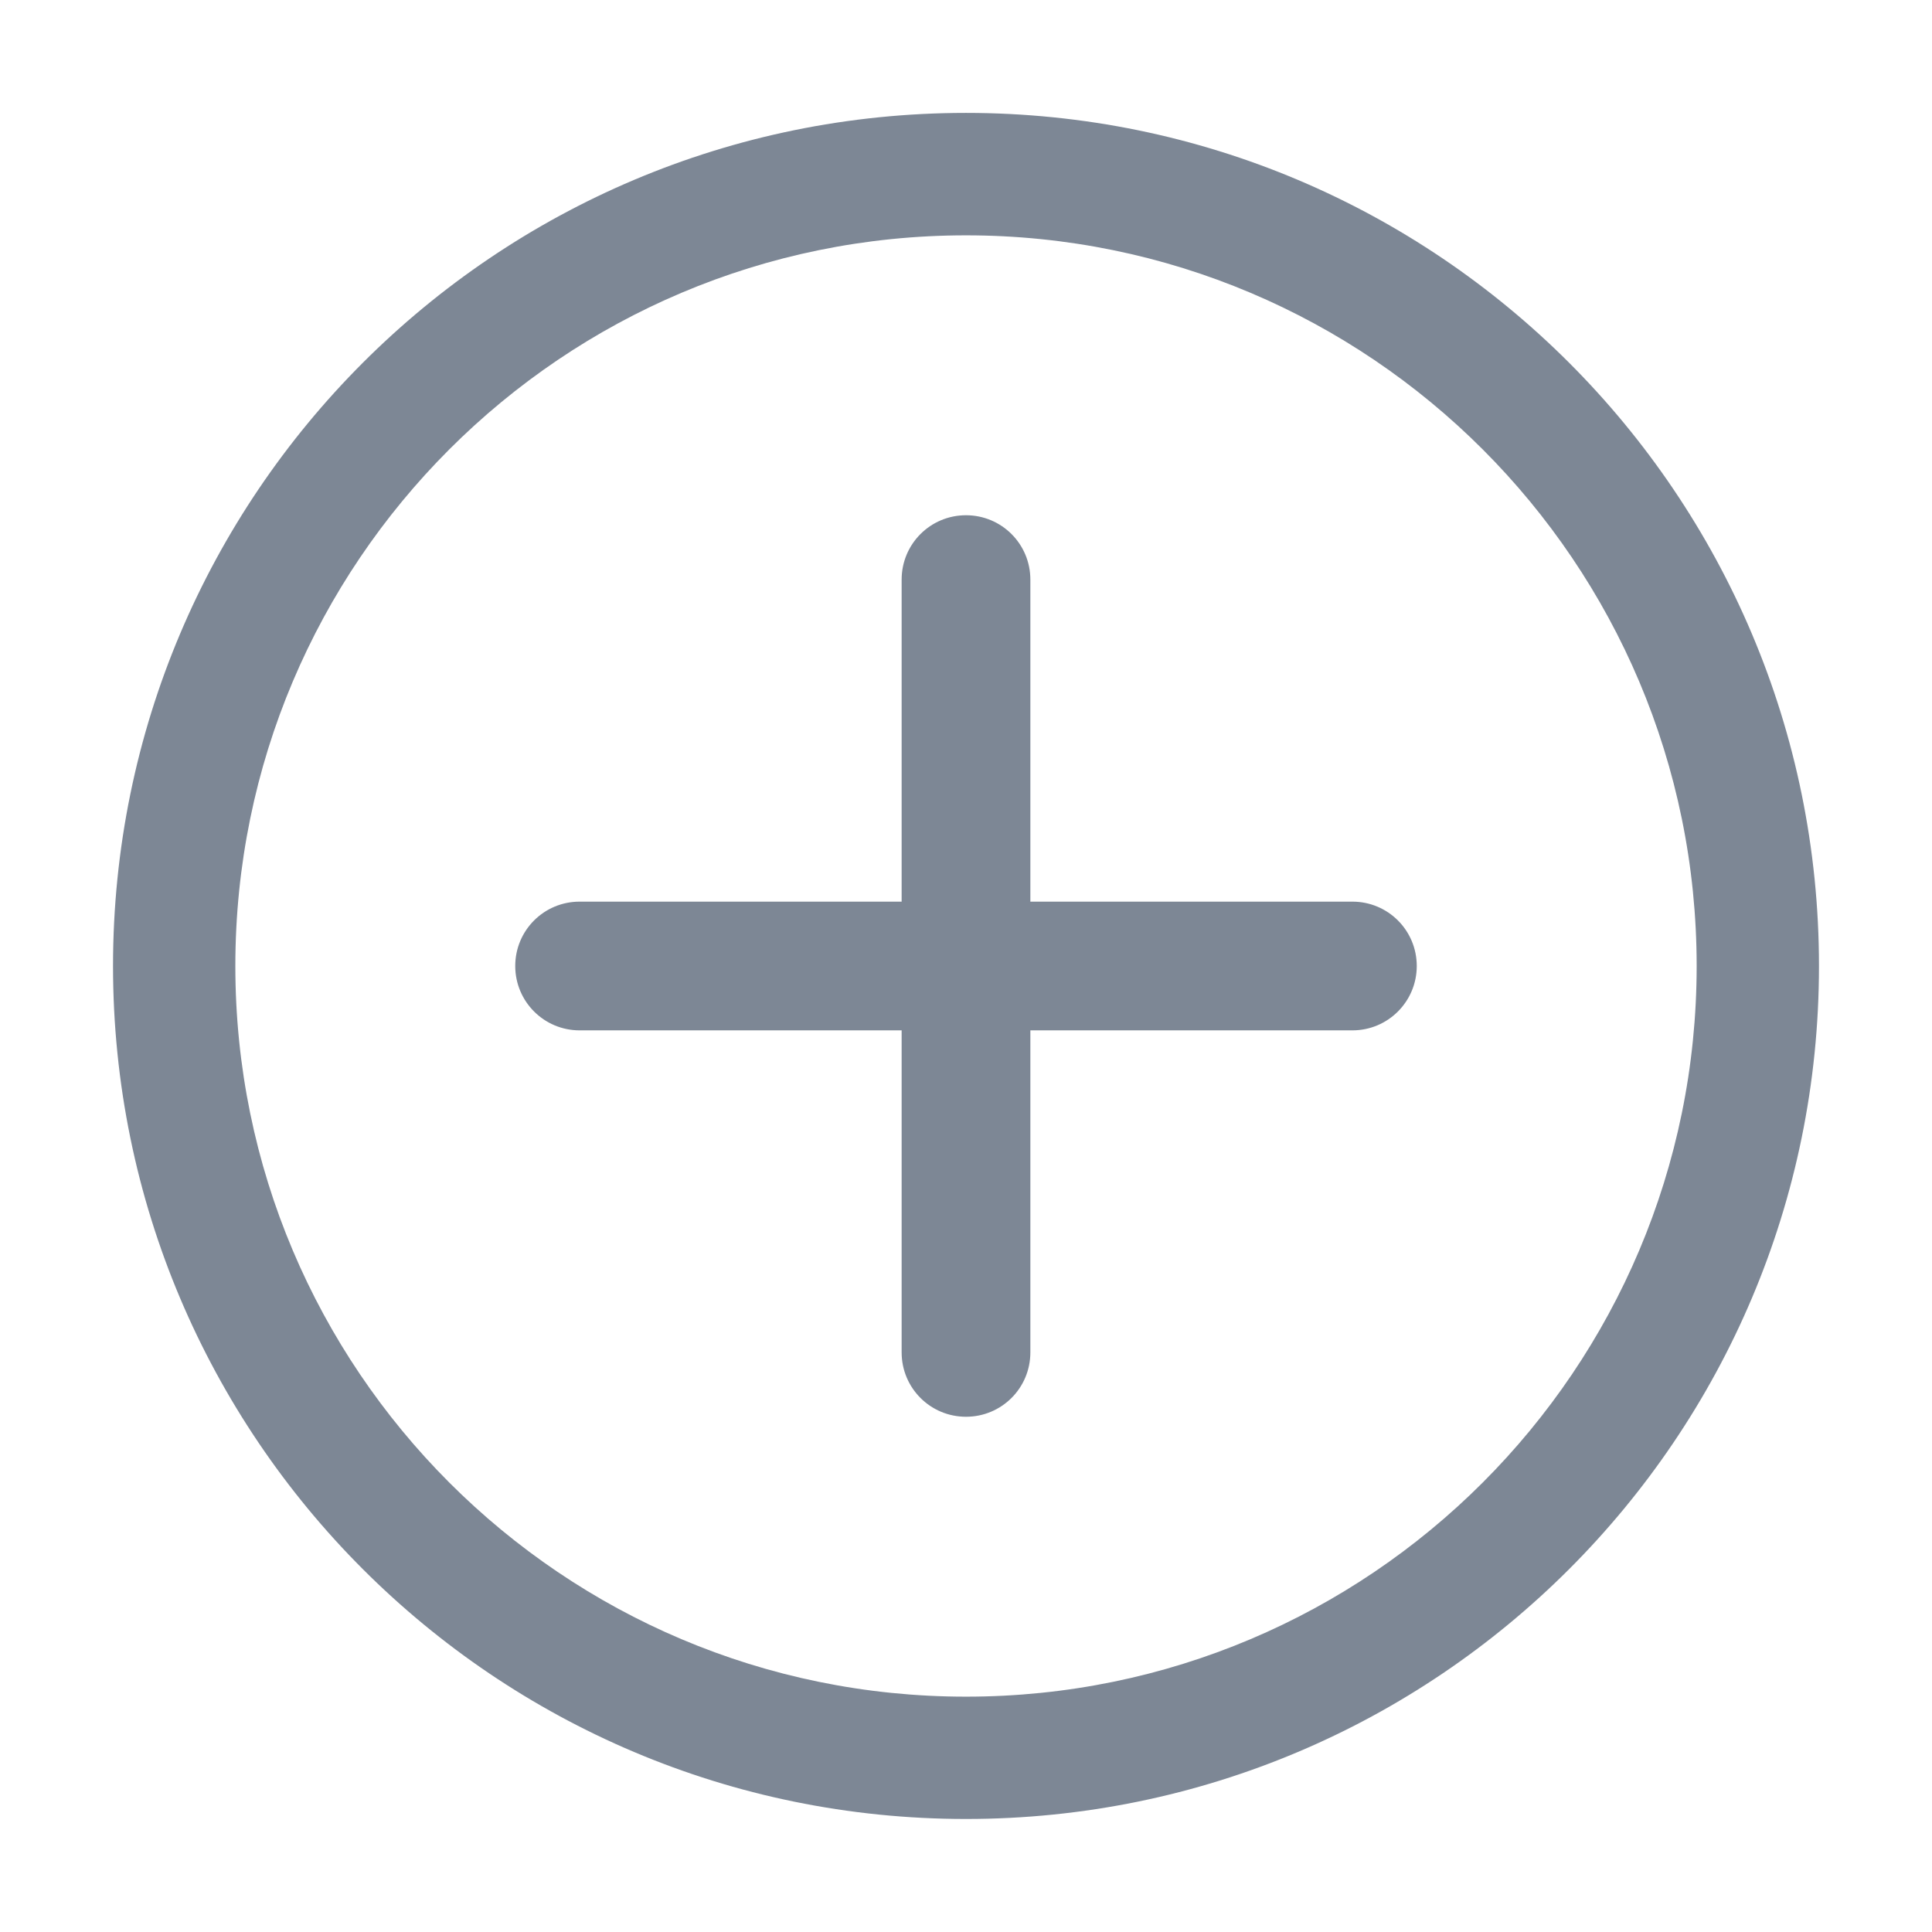 <svg width="16" height="16" viewBox="0 0 16 16" fill="none" xmlns="http://www.w3.org/2000/svg">
<path fill-rule="evenodd" clip-rule="evenodd" d="M8 0.935C4.098 0.935 0.936 4.098 0.936 8C0.936 11.901 4.098 15.064 8 15.064C11.901 15.064 15.064 11.901 15.064 8C15.064 4.098 11.901 0.935 8 0.935ZM1.949 8C1.949 4.658 4.658 1.949 8 1.949C11.342 1.949 14.051 4.658 14.051 8C14.051 11.341 11.342 14.051 8 14.051C4.658 14.051 1.949 11.341 1.949 8ZM8 4.267C8.295 4.267 8.533 4.505 8.533 4.8V7.467H11.2C11.495 7.467 11.733 7.705 11.733 8C11.733 8.294 11.495 8.533 11.2 8.533H8.533V11.2C8.533 11.495 8.295 11.733 8 11.733C7.705 11.733 7.467 11.495 7.467 11.2V8.533H4.8C4.505 8.533 4.267 8.294 4.267 8C4.267 7.705 4.505 7.467 4.8 7.467H7.467V4.8C7.467 4.505 7.705 4.267 8 4.267Z" fill="#475569" fill-opacity="0.7"/>
</svg>
